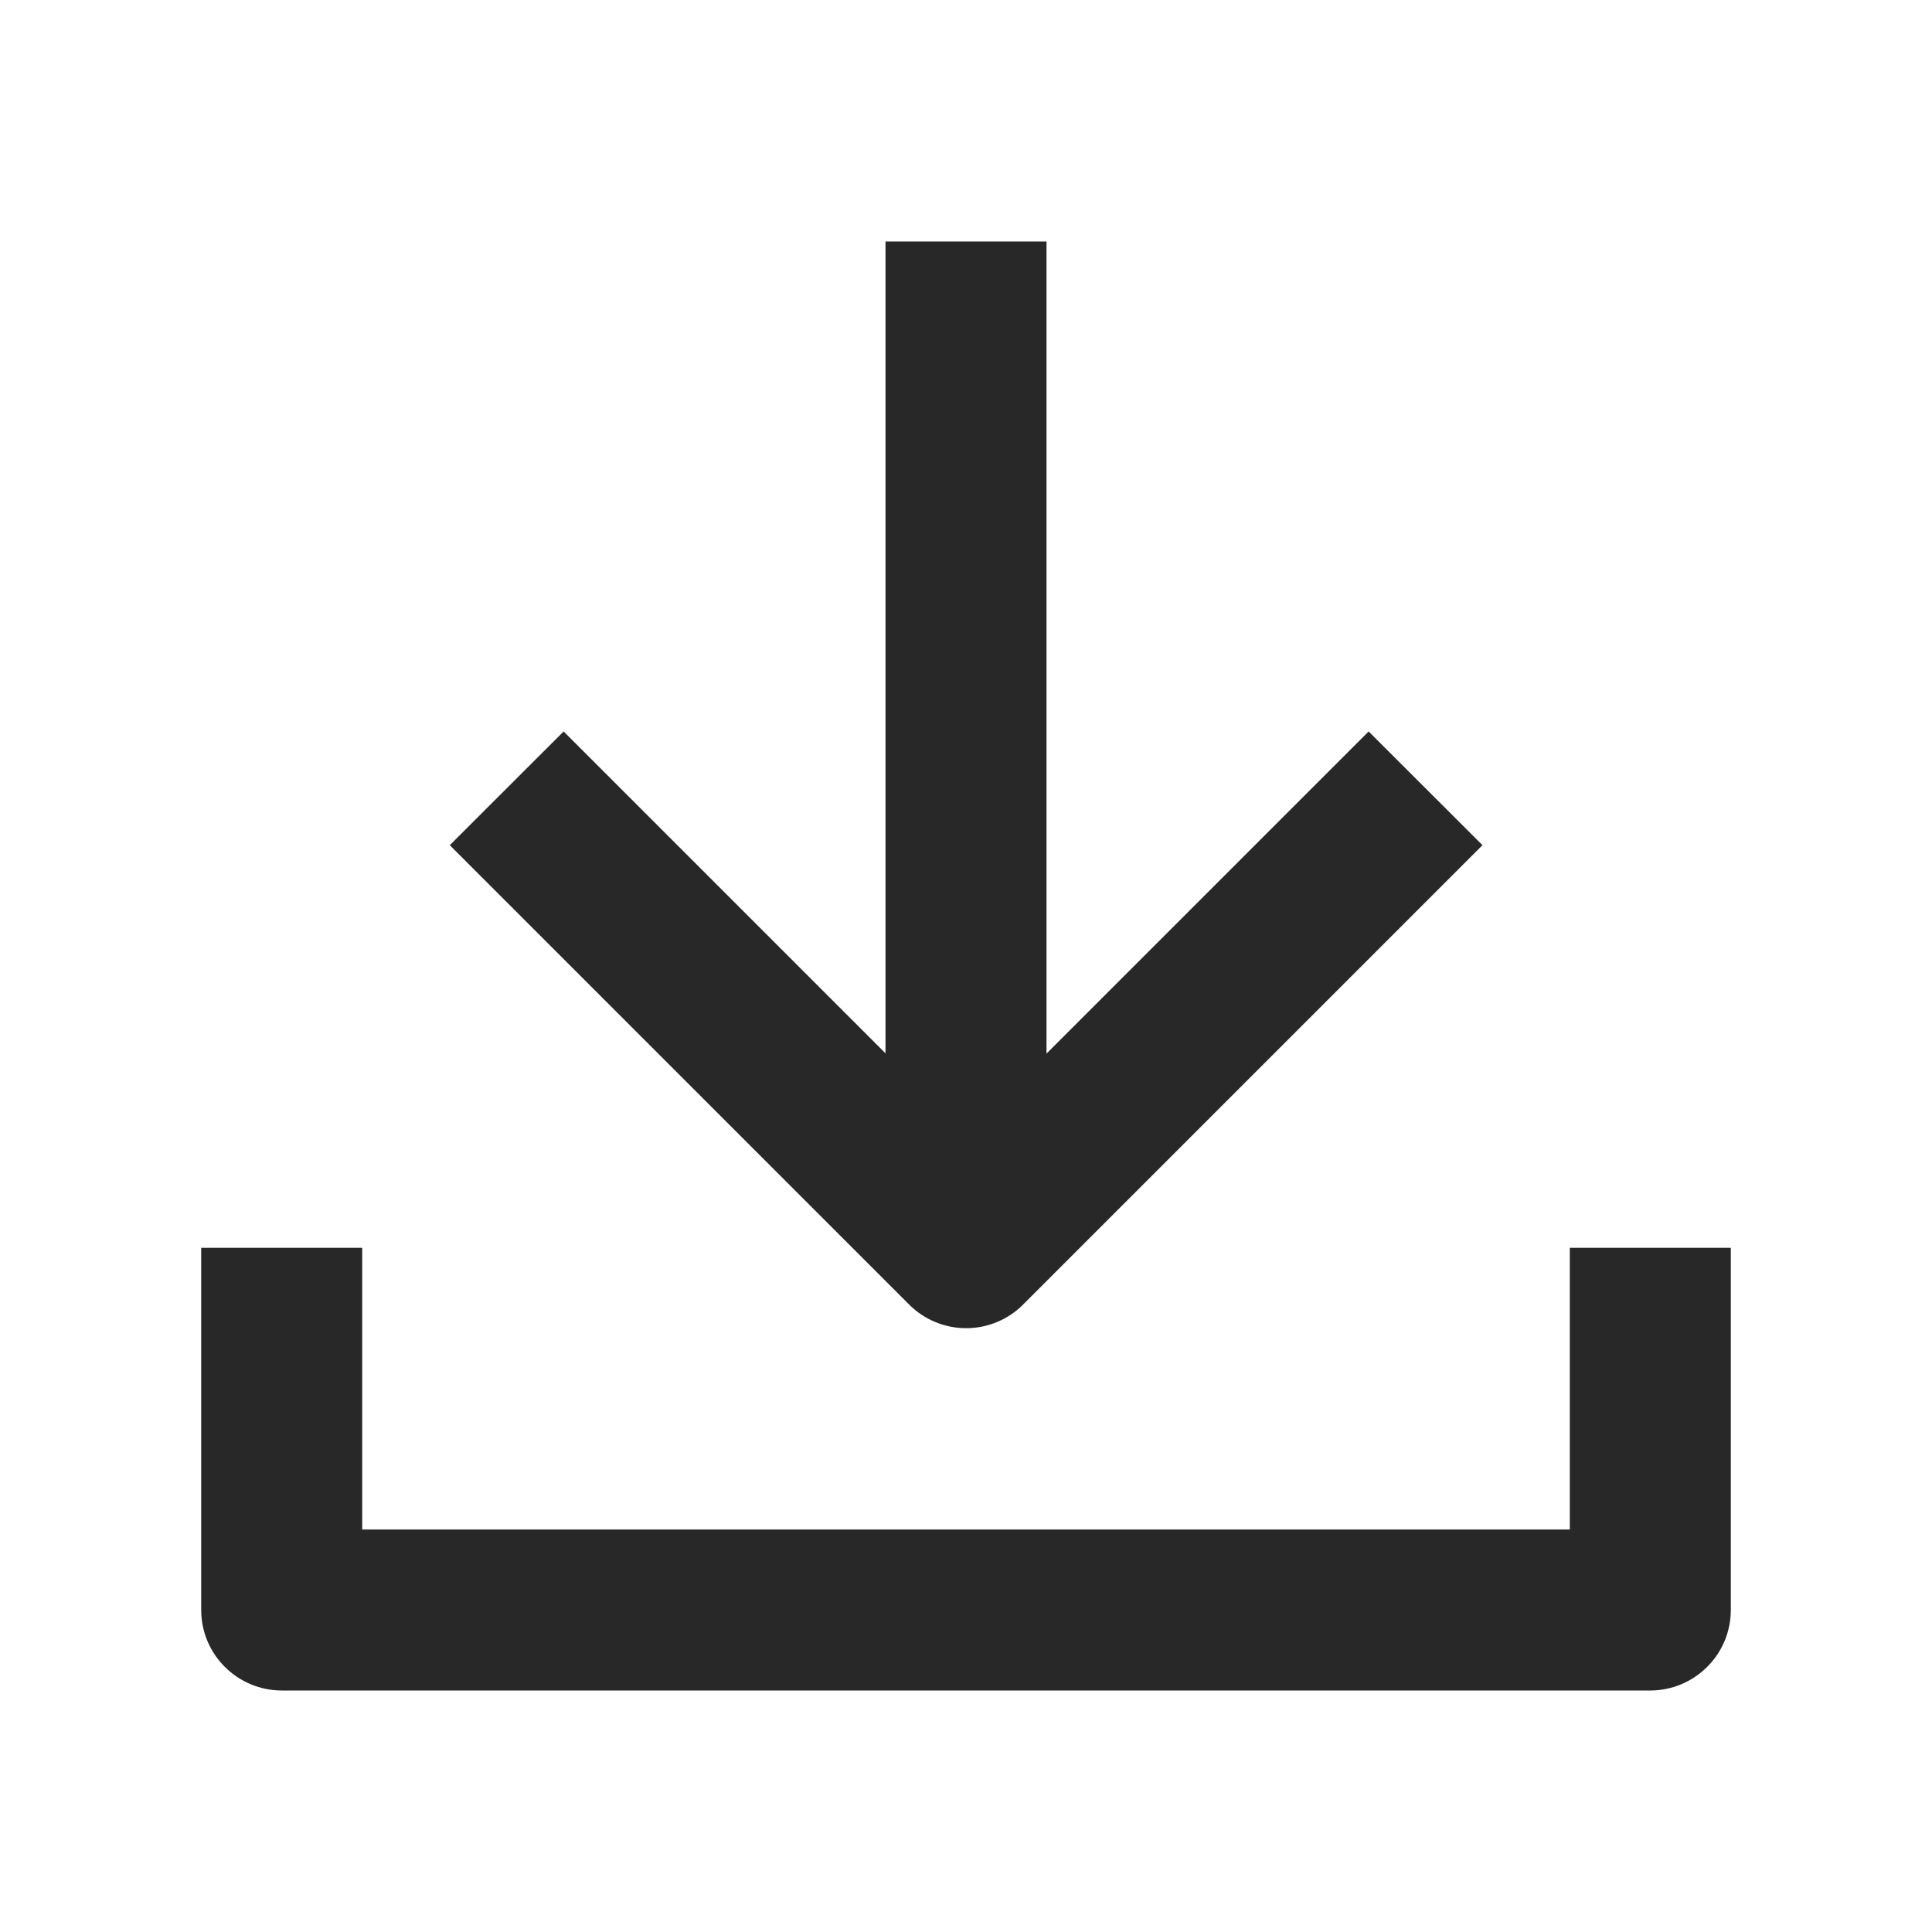 <svg width="15" height="15" viewBox="0 0 15 15" fill="none" xmlns="http://www.w3.org/2000/svg">
<path d="M3.492 6.562L7.059 10.129C7.176 10.246 7.335 10.312 7.501 10.312C7.667 10.312 7.826 10.246 7.943 10.129L11.51 6.562L10.626 5.679L7.501 8.804L4.376 5.679L3.492 6.562Z" fill="#282828"/>
<path d="M6.875 9.688V1.875H8.125V9.688H6.875Z" fill="#282828"/>
<path d="M2.812 9.688V11.875H12.188V9.688H13.438V12.5C13.438 12.666 13.372 12.825 13.254 12.942C13.137 13.059 12.978 13.125 12.812 13.125H2.188C2.022 13.125 1.863 13.059 1.746 12.942C1.628 12.825 1.562 12.666 1.562 12.5V9.688H2.812Z" fill="#282828"/>
</svg>
